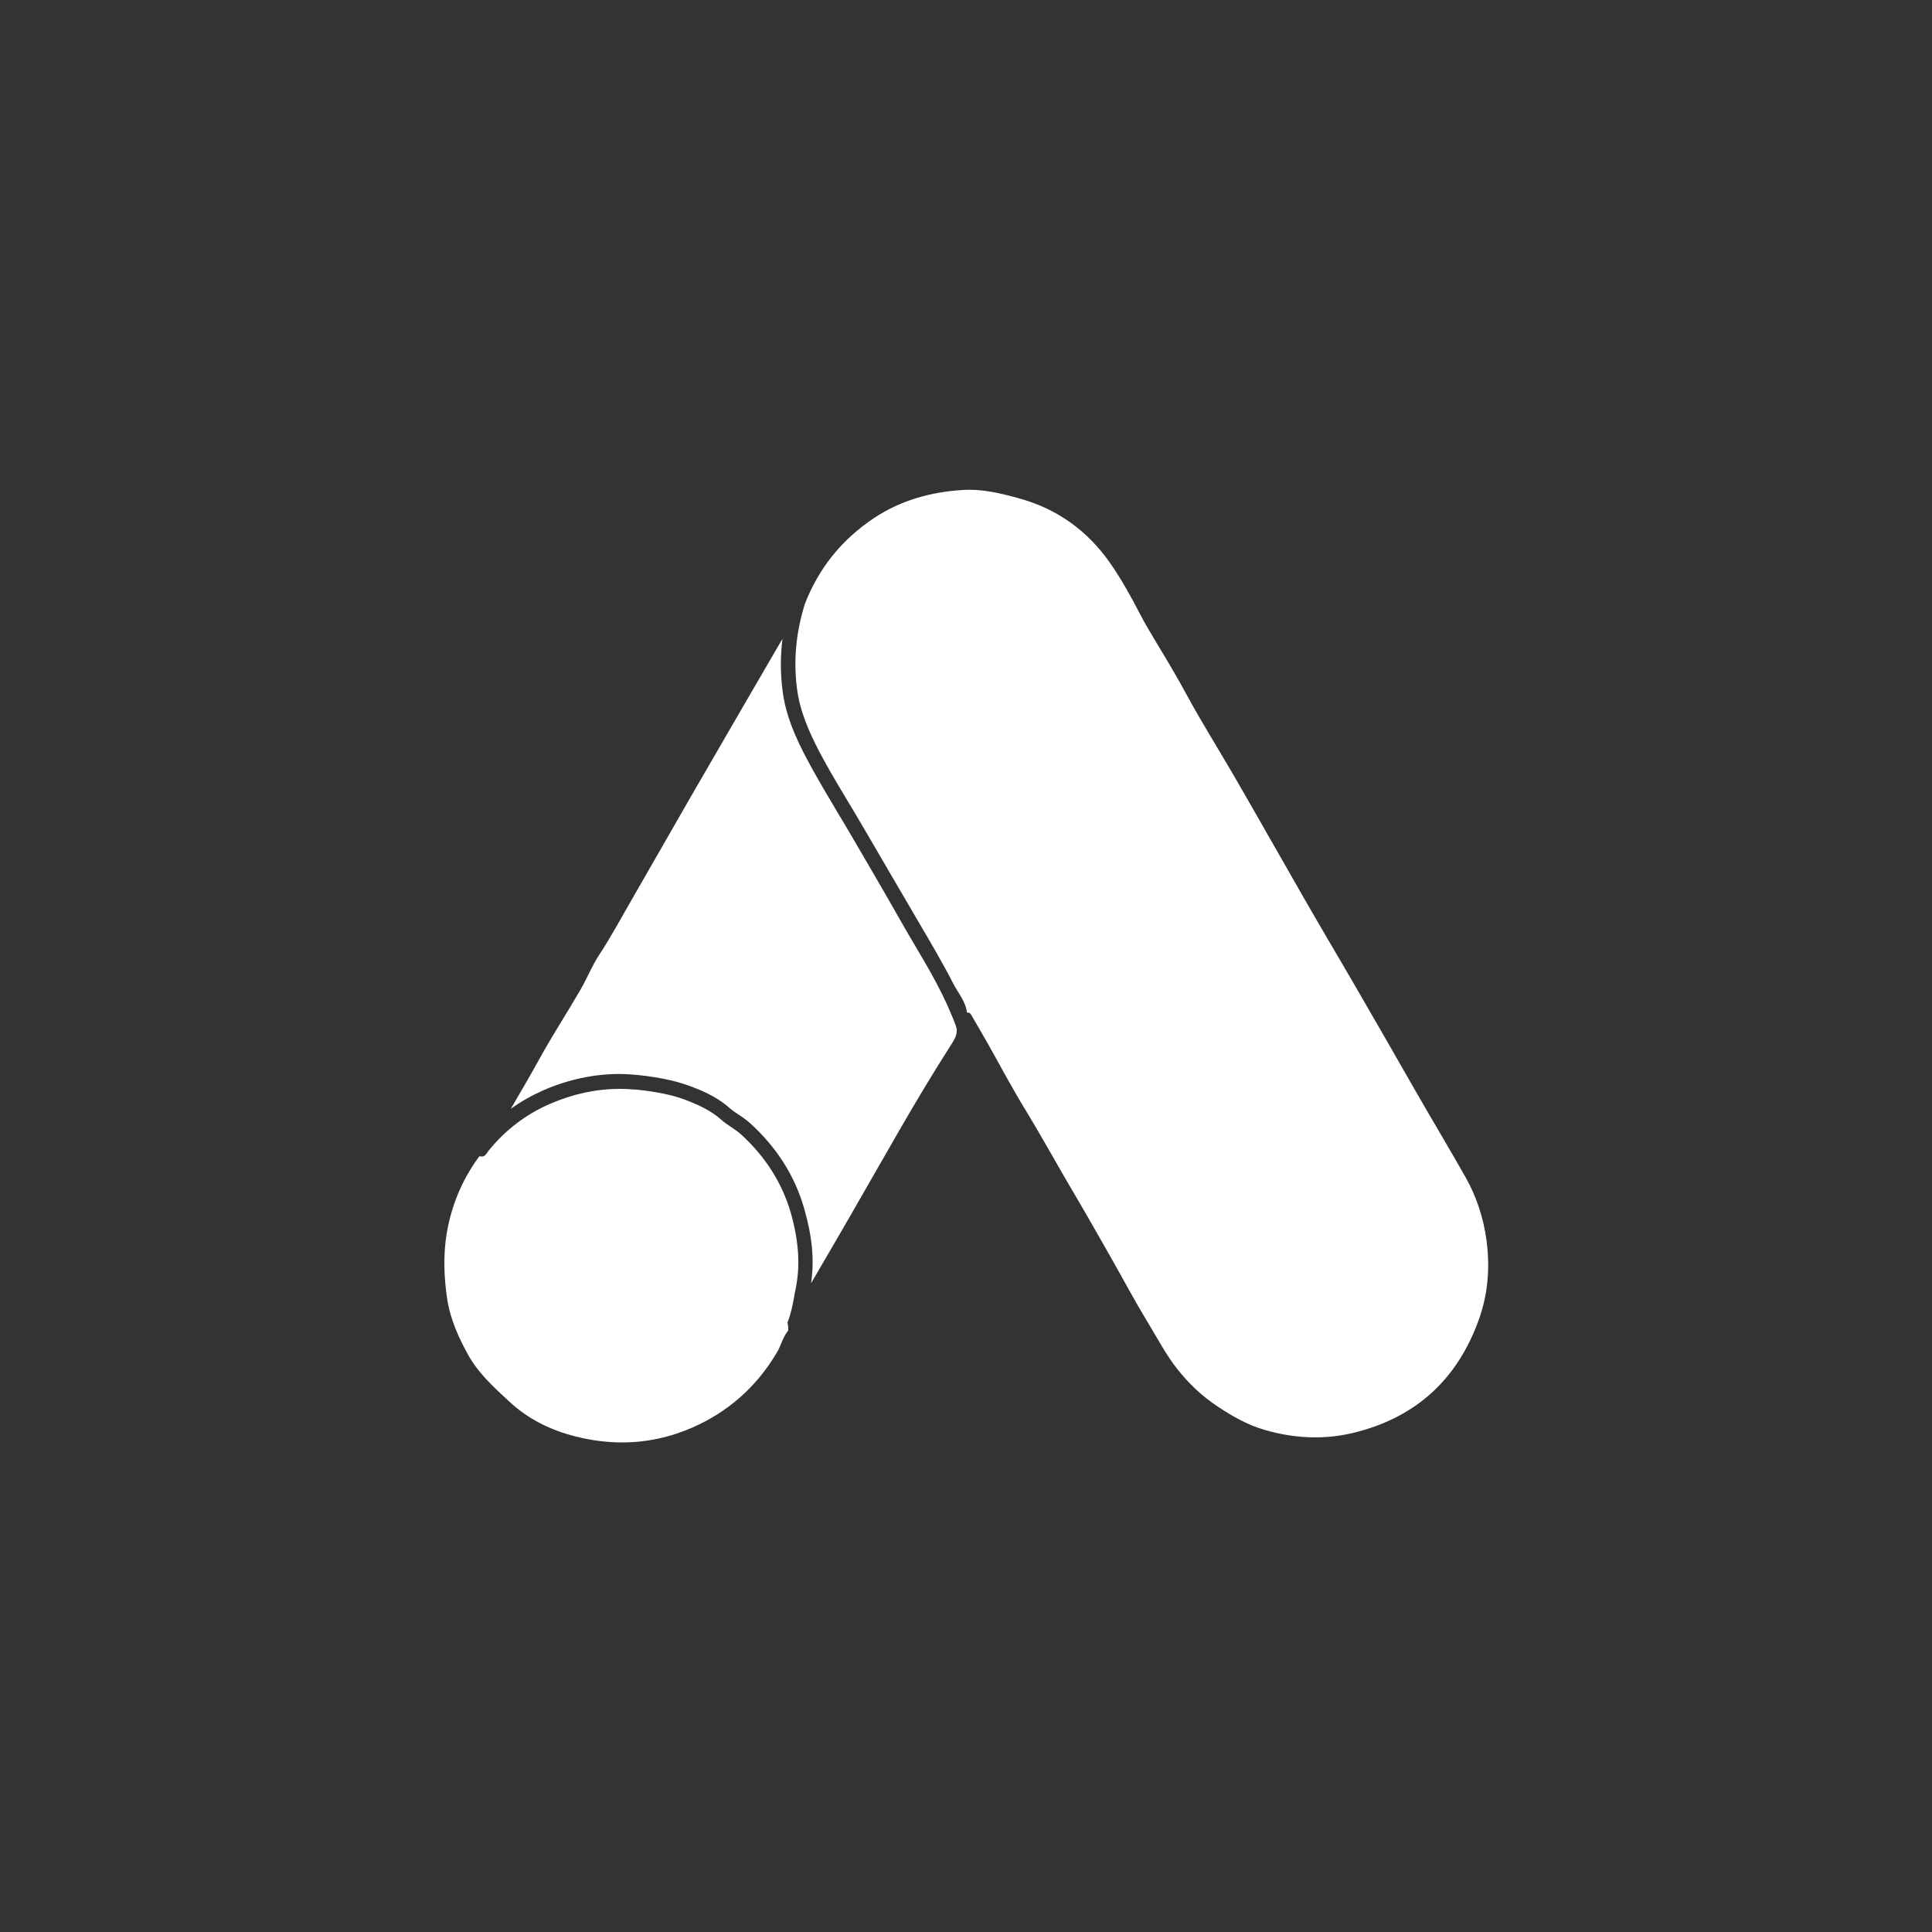<?xml version="1.0" encoding="utf-8"?>
<!-- Generator: Adobe Illustrator 28.0.0, SVG Export Plug-In . SVG Version: 6.00 Build 0)  -->
<svg version="1.1" id="Layer_1" xmlns="http://www.w3.org/2000/svg" xmlns:xlink="http://www.w3.org/1999/xlink" x="0px" y="0px"
	 viewBox="0 0 1000 1000" style="enable-background:new 0 0 1000 1000;" xml:space="preserve">
<rect x="0" y="0" width="1000" height="1000" fill="#333333" stroke="none"/>
<style type="text/css">
	.st0{fill:#FFFFFF;}
</style>
<path class="st0" d="M416.6,312.6c7.2-18.6,19.1-33.3,35.7-44.4c14-9.3,29.6-13.6,46.2-14.6c9.9-0.6,19.4,1.7,28.8,4.3
	c19.8,5.4,35.5,16.7,47.2,33.4c5.8,8.3,10.8,17.3,15.5,26.4c5.4,10.3,11.9,20.1,17.7,30.3c4.4,7.5,8.4,15.3,12.8,22.8
	c6.1,10.5,12.4,20.8,18.5,31.3c12.1,20.9,24,42,36,62.9c8.8,15.4,17.9,30.6,26.8,46c10.4,17.9,20.7,35.9,31,53.9
	c8.5,14.8,17.3,29.5,25.7,44.3c5.7,10.1,9.3,21,10.9,32.7c1.9,14.4,0.8,28.2-4.2,41.8c-10.9,29.8-31.5,49.1-62.2,57.3
	c-16.2,4.4-32.5,3.8-48.8-1c-8.8-2.6-16.2-6.9-23.8-11.9c-8.2-5.4-14.9-11.8-20.9-19.3c-6.1-7.7-10.6-16.5-15.7-24.8
	c-6.6-10.9-12.6-22.2-18.9-33.3c-5.8-10.1-11.5-20.3-17.4-30.3c-9-15.1-17.4-30.6-26.6-45.7c-6.8-11.1-12.9-22.6-19.3-34
	c-2.7-4.8-5.5-9.5-8.2-14.2c-0.7-1.1-1.1-2.6-2.9-2.4c-0.7-5.9-4.8-10.4-7.3-15.4c-5.6-10.9-11.9-21.5-18.1-32.1
	c-9.3-15.8-18.5-31.7-27.8-47.6c-7.7-13.3-16-26.2-23.2-39.9c-5.4-10.4-10.1-21-11.6-32.8C410.6,341.5,412.1,326.9,416.6,312.6
	L416.6,312.6z"/>
<path class="st0" d="M495.2,532.8c0,0.3,0,0.6,0,0.8c0,2.6-1.5,4.9-2.8,7c-18.6,28.9-35.1,59-52.3,88.7
	c-5.7,9.9-11.4,19.7-17.2,29.6c-1,1.8-2.1,3.5-3.1,5.3c1.8-11.9,0.6-24.3-3.6-38.8c-4.8-16.8-14.2-31.5-27.8-43.9
	c-2.1-1.9-4.3-3.4-6.3-4.7c-1.5-1-2.8-1.9-3.8-2.7c-6-5.5-12.8-8.7-18.7-11c-8.3-3.4-17.5-5.4-29.6-6.7c-3.2-0.3-6.4-0.5-9.5-0.5
	c-13.1,0-26.2,2.8-39,8.3c-6.1,2.7-11.8,5.9-17.1,9.7c5-8.6,10-17.1,14.8-25.8c6.7-12.2,14.3-23.8,21.3-35.9
	c3.4-5.9,5.9-12.3,9.6-17.9c5.8-8.8,10.8-18.1,16-27.1c10.5-18.2,20.9-36.5,31.4-54.7c14.9-25.8,29.9-51.6,44.9-77.4
	c0.9-1.5,1.7-3,2.6-4.4c-1.1,8.8-1.1,17.6,0,26.4c1.6,13.3,6.9,24.8,12.4,35.3c4.9,9.3,10.3,18.3,15.5,27.1
	c2.6,4.3,5.3,8.8,7.8,13.1c8.5,14.6,17.1,29.2,25.4,43.9c8.2,14.5,17.3,28.4,24.2,43.7c1.3,2.9,2.5,5.8,3.7,8.7
	C494.5,530.3,495,531.5,495.2,532.8L495.2,532.8z"/>
<path class="st0" d="M411.8,667.2c-0.3,1.4-0.6,2.9-0.8,4.3c-0.8,4.2-1.6,8.5-3.3,12.7c-0.1,0.2-0.1,0.4,0,0.8
	c0,0.2,0.1,0.4,0.1,0.7c0.1,0.6,0.2,1.3,0.2,2.1l0,0.8l-0.5,0.7c-1.3,1.7-2.2,3.8-3.1,5.9c-0.7,1.7-1.4,3.5-2.5,5.2
	c-10.3,17.3-24.9,30.3-43.3,38.4c-11.6,5.1-23.9,7.8-36.5,7.8c-7.8,0-15.8-1-23.8-3c-13.5-3.3-25.1-9.3-34.3-17.8l-1.2-1.1
	c-7.6-7-15.5-14.3-20.7-23.8c-4.3-7.9-8.9-17.4-10.6-28.3c-1.9-12.5-2-23.7-0.3-34.1c2.4-14.3,7.8-27.4,16.1-38.9l0.8-1.1l1.4,0.1
	h0.2c0.8,0,1.4-0.5,2.2-1.6c0.1-0.2,0.3-0.3,0.4-0.6c0.2-0.3,0.4-0.5,0.6-0.8c8.6-10.7,19.4-18.9,31.9-24.3
	c11.8-5.1,23.9-7.7,36-7.7c2.9,0,5.8,0.2,8.8,0.4c11.4,1.2,19.9,3,27.5,6.2c5.2,2.1,11.3,4.9,16.5,9.6c1.3,1.2,3,2.3,4.6,3.4
	c1.8,1.2,3.7,2.5,5.4,4c12.6,11.5,21.2,25.1,25.7,40.5C413.5,642.6,414.3,655.2,411.8,667.2L411.8,667.2z"/>
</svg>

